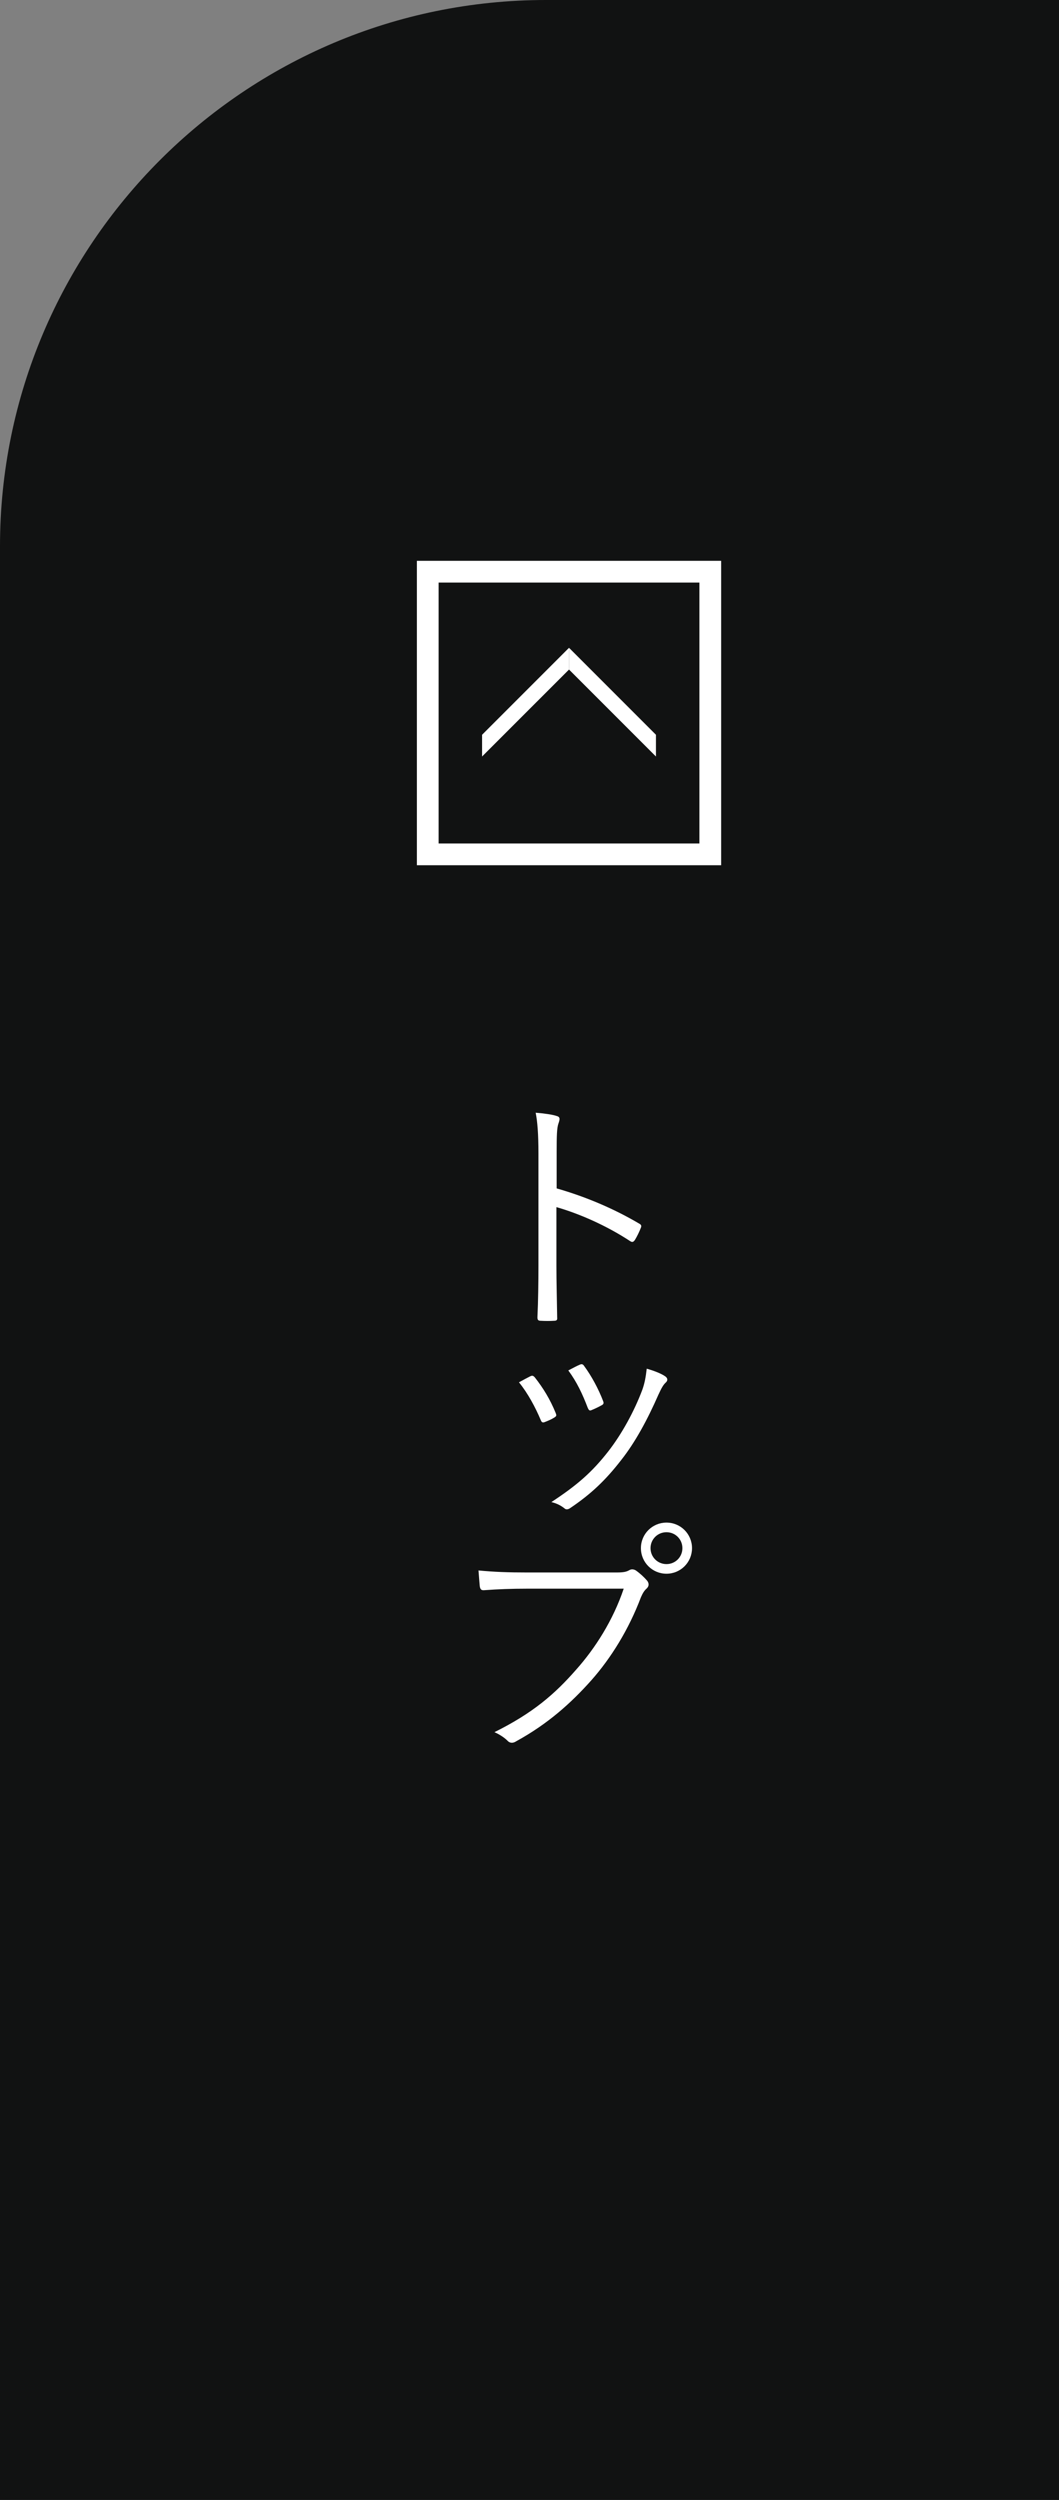 <?xml version="1.0" encoding="UTF-8"?>
<svg id="_レイヤー_2" data-name="レイヤー 2" xmlns="http://www.w3.org/2000/svg" width="67" height="158.09" viewBox="0 0 67 158.09">
  <rect x="0" y="0" width="67" height="158.09" fill="#808080" stroke="none"/>
  <defs>
    <style>
      .cls-1 {
        fill: #fff;
      }

      .cls-2 {
        fill: #111212;
      }
    </style>
  </defs>
  <g id="PC">
    <g>
      <path class="cls-2" d="m34.547,0h32.453v158.09H0V34.547C0,15.48,15.48,0,34.547,0Z"/>
      <g>
        <g>
          <polygon class="cls-1" points="41.5 47.84 41.5 46.465 36 40.965 36 42.34 41.5 47.84"/>
          <polygon class="cls-1" points="36 40.965 36 42.34 30.5 47.84 30.5 46.465 36 40.965"/>
        </g>
        <path class="cls-1" d="m44.25,36.84v16.5h-16.5v-16.5h16.5m1.375-1.375h-19.25v19.25h19.25v-19.25h0Z"/>
      </g>
      <g>
        <path class="cls-1" d="m35.219,75.151c1.841.528,3.617,1.281,5.219,2.226.128.063.159.144.111.256-.111.288-.256.576-.384.784-.096.128-.16.16-.305.064-1.488-.977-3.201-1.729-4.657-2.146v3.714c0,.977.032,2.225.048,3.266.016.16-.032.208-.208.208-.24.016-.561.016-.816,0-.176,0-.225-.048-.225-.225.049-1.024.064-2.272.064-3.249v-7.123c0-1.2-.064-2.017-.176-2.561.56.048,1.04.111,1.328.208.256.063.192.24.112.479-.096.272-.112.753-.112,1.777v2.32Z"/>
        <path class="cls-1" d="m33.555,87.03c.128-.063.191-.031.288.08.527.673.96,1.377,1.312,2.241.063.16.063.192-.08.288-.208.128-.4.208-.608.288-.145.064-.208,0-.256-.128-.337-.801-.816-1.696-1.377-2.385.288-.16.528-.288.721-.385Zm8.547.017c.145.112.16.256.017.384-.16.145-.272.353-.465.769-.688,1.568-1.456,2.993-2.353,4.13-.992,1.28-1.921,2.16-3.233,3.041-.112.08-.256.112-.353.016-.24-.191-.496-.319-.832-.399,1.665-1.089,2.593-1.921,3.585-3.186.865-1.104,1.665-2.562,2.178-3.938.144-.416.208-.769.271-1.312.4.111.929.304,1.185.496Zm-5.41-.753c.112-.048.192-.031.272.097.448.608.896,1.425,1.2,2.225.048.128.016.192-.112.256-.176.097-.399.208-.64.305-.112.048-.16,0-.225-.145-.336-.88-.688-1.633-1.232-2.369.336-.176.544-.288.736-.368Z"/>
        <path class="cls-1" d="m33.33,100.463c-.944,0-1.824.032-2.689.096-.191.017-.256-.048-.288-.256-.016-.224-.063-.721-.08-.992.993.096,1.89.128,3.073.128h5.667c.464,0,.624-.048.8-.145.128-.08.288-.063.416.017.272.191.528.432.721.656.128.176.112.352-.048.496-.145.128-.24.288-.353.544-.768,2.033-1.889,3.842-3.137,5.25-1.297,1.457-2.77,2.77-4.754,3.857-.192.129-.4.129-.545-.031-.191-.192-.496-.4-.832-.545,2.449-1.216,3.825-2.417,5.17-3.953,1.201-1.345,2.337-3.121,3.01-5.122h-6.131Zm10.452-2.562c0,.896-.72,1.617-1.616,1.617s-1.617-.721-1.617-1.617.721-1.616,1.617-1.616,1.616.721,1.616,1.616Zm-2.625,0c0,.561.448,1.009,1.009,1.009s1.008-.448,1.008-1.009-.448-1.008-1.008-1.008-1.009.448-1.009,1.008Z"/>
      </g>
    </g>
  </g>
</svg>